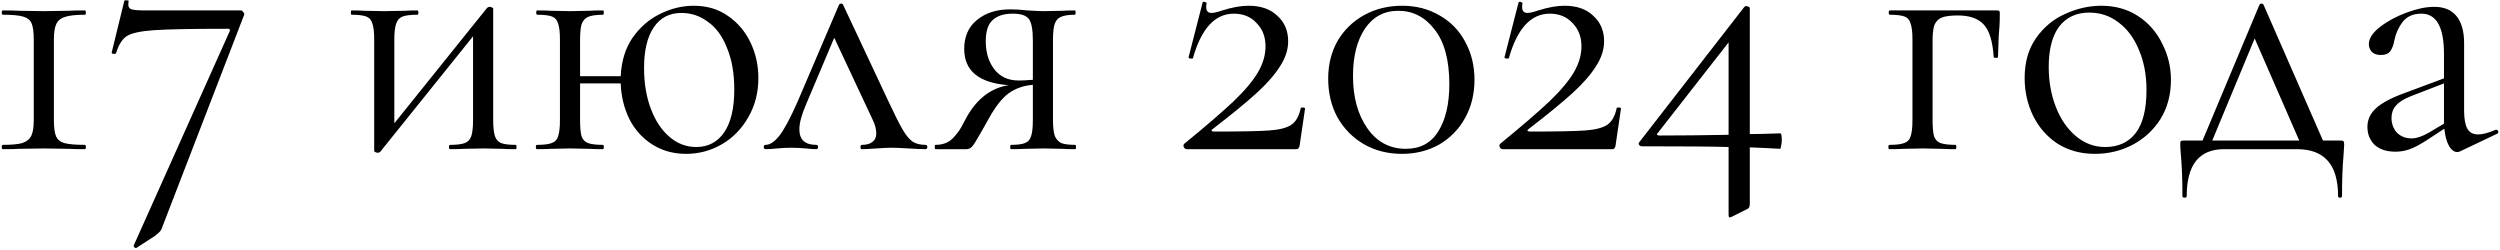<?xml version="1.0" encoding="UTF-8"?> <svg xmlns="http://www.w3.org/2000/svg" width="1391" height="139" viewBox="0 0 1391 139" fill="none"><path d="M18.784 22C18.784 17.867 18.384 14.867 17.584 13C16.784 11.133 15.184 9.867 12.784 9.2C10.517 8.533 6.784 8.2 1.584 8.2C1.184 8.2 0.984 7.8 0.984 7C0.984 6.2 1.184 5.8 1.584 5.8C5.45 5.8 8.517 5.867 10.784 6L24.384 6.2L37.784 6C40.05 5.867 43.184 5.8 47.184 5.8C47.584 5.8 47.784 6.2 47.784 7C47.784 7.8 47.584 8.2 47.184 8.2C42.25 8.2 38.584 8.6 36.184 9.4C33.917 10.067 32.317 11.333 31.384 13.2C30.45 15.067 29.984 18 29.984 22V66.8C29.984 70.933 30.384 73.933 31.184 75.8C31.984 77.667 33.517 78.933 35.784 79.6C38.184 80.267 41.984 80.6 47.184 80.6C47.584 80.6 47.784 81 47.784 81.8C47.784 82.6 47.584 83 47.184 83C43.317 83 40.25 82.933 37.984 82.8L24.384 82.6L10.984 82.8C8.717 82.933 5.584 83 1.584 83C1.184 83 0.984 82.6 0.984 81.8C0.984 81 1.184 80.6 1.584 80.6C6.517 80.6 10.117 80.267 12.384 79.6C14.784 78.8 16.45 77.467 17.384 75.6C18.317 73.733 18.784 70.8 18.784 66.8V22ZM90.19 126.6C89.79 127.8 89.257 128.667 88.59 129.2C87.923 129.867 87.056 130.6 85.99 131.4L75.79 138C75.523 138.133 75.19 138 74.79 137.6C74.39 137.2 74.257 136.867 74.39 136.6L127.79 17.4C128.19 16.467 127.857 16 126.79 16C107.057 16 93.323 16.267 85.59 16.8C77.99 17.333 72.923 18.467 70.39 20.2C67.856 21.933 65.923 25.067 64.59 29.6C64.323 29.867 63.99 30 63.59 30C63.19 30 62.79 29.933 62.39 29.8C62.123 29.533 62.056 29.267 62.19 29L69.19 0.4C69.323 0.133 69.79 0.067 70.59 0.2C71.39 0.2 71.723 0.333 71.59 0.6C71.457 1.133 71.39 1.8 71.39 2.6C71.39 3.933 71.99 4.8 73.19 5.2C74.523 5.6 77.123 5.8 80.99 5.8H133.99C134.523 5.8 134.99 6.133 135.39 6.8C135.923 7.333 136.057 7.867 135.79 8.4L90.19 126.6ZM287.007 80.6C287.274 80.6 287.407 81 287.407 81.8C287.407 82.6 287.274 83 287.007 83C283.674 83 281.074 82.933 279.207 82.8L269.007 82.6L258.207 82.8C256.207 82.933 253.607 83 250.407 83C250.007 83 249.807 82.6 249.807 81.8C249.807 81 250.007 80.6 250.407 80.6C254.14 80.6 256.874 80.267 258.607 79.6C260.34 78.933 261.54 77.667 262.207 75.8C262.874 73.8 263.207 70.8 263.207 66.8V20.2L211.607 84.4C211.207 84.8 210.74 85 210.207 85C209.674 85 209.207 84.867 208.807 84.6C208.407 84.467 208.207 84.267 208.207 84V22C208.207 18 207.874 15.067 207.207 13.2C206.674 11.2 205.54 9.867 203.807 9.2C202.074 8.533 199.34 8.2 195.607 8.2C195.34 8.2 195.207 7.8 195.207 7C195.207 6.2 195.34 5.8 195.607 5.8C198.807 5.8 201.274 5.867 203.007 6L213.607 6.2L225.207 6C227.074 5.867 229.407 5.8 232.207 5.8C232.607 5.8 232.807 6.2 232.807 7C232.807 7.8 232.607 8.2 232.207 8.2C228.474 8.2 225.74 8.533 224.007 9.2C222.274 9.867 221.074 11.2 220.407 13.2C219.74 15.067 219.407 18 219.407 22V68.6L271.007 4.4C271.407 4 271.874 3.8 272.407 3.8C272.94 3.8 273.407 3.933 273.807 4.2C274.207 4.333 274.407 4.533 274.407 4.8V66.8C274.407 70.8 274.74 73.8 275.407 75.8C276.074 77.667 277.207 78.933 278.807 79.6C280.54 80.267 283.274 80.6 287.007 80.6ZM385.955 3.2C393.289 3.2 399.622 5.067 404.955 8.8C410.422 12.533 414.622 17.467 417.555 23.6C420.489 29.733 421.955 36.333 421.955 43.4C421.955 51.533 420.089 58.8 416.355 65.2C412.755 71.6 407.889 76.6 401.755 80.2C395.622 83.8 388.955 85.6 381.755 85.6C374.689 85.6 368.422 83.867 362.955 80.4C357.489 76.933 353.222 72.2 350.155 66.2C347.222 60.2 345.622 53.6 345.355 46.4H322.755V66.8C322.755 70.8 323.022 73.8 323.555 75.8C324.222 77.667 325.422 78.933 327.155 79.6C329.022 80.267 331.822 80.6 335.555 80.6C335.822 80.6 335.955 81 335.955 81.8C335.955 82.6 335.822 83 335.555 83C332.089 83 329.355 82.933 327.355 82.8L317.355 82.6L306.755 82.8C304.889 82.933 302.222 83 298.755 83C298.355 83 298.155 82.6 298.155 81.8C298.155 81 298.355 80.6 298.755 80.6C302.489 80.6 305.222 80.267 306.955 79.6C308.822 78.933 310.022 77.667 310.555 75.8C311.222 73.8 311.555 70.8 311.555 66.8V22C311.555 18 311.222 15.067 310.555 13.2C310.022 11.2 308.889 9.867 307.155 9.2C305.422 8.533 302.689 8.2 298.955 8.2C298.555 8.2 298.355 7.8 298.355 7C298.355 6.2 298.555 5.8 298.955 5.8C302.289 5.8 304.889 5.867 306.755 6L317.355 6.2L327.555 6C329.555 5.867 332.222 5.8 335.555 5.8C335.822 5.8 335.955 6.2 335.955 7C335.955 7.8 335.822 8.2 335.555 8.2C331.822 8.2 329.022 8.6 327.155 9.4C325.422 10.2 324.222 11.6 323.555 13.6C323.022 15.467 322.755 18.4 322.755 22.4V42.4H345.355C345.755 34 347.955 26.867 351.955 21C356.089 15.133 361.155 10.733 367.155 7.8C373.289 4.733 379.555 3.2 385.955 3.2ZM387.355 81.8C394.022 81.8 399.222 79.067 402.955 73.6C406.689 68.133 408.555 60.2 408.555 49.8C408.555 40.867 407.222 33.2 404.555 26.8C402.022 20.267 398.489 15.4 393.955 12.2C389.555 8.867 384.622 7.2 379.155 7.2C372.489 7.2 367.355 9.867 363.755 15.2C360.155 20.533 358.355 28.067 358.355 37.8C358.355 46.333 359.622 53.933 362.155 60.6C364.689 67.267 368.155 72.467 372.555 76.2C376.955 79.933 381.889 81.8 387.355 81.8ZM514.963 80.6C515.63 80.6 515.963 81 515.963 81.8C515.963 82.6 515.63 83 514.963 83C512.963 83 509.83 82.867 505.563 82.6C501.297 82.333 498.097 82.2 495.963 82.2C494.097 82.2 491.297 82.333 487.563 82.6C483.83 82.867 481.163 83 479.563 83C479.03 83 478.763 82.6 478.763 81.8C478.763 81 479.03 80.6 479.563 80.6C482.097 80.6 484.03 80.067 485.363 79C486.83 77.933 487.563 76.333 487.563 74.2C487.563 71.8 486.83 69.133 485.363 66.2L464.163 21L448.363 58.4C445.963 64 444.763 68.533 444.763 72C444.763 77.733 447.897 80.6 454.163 80.6C454.83 80.6 455.163 81 455.163 81.8C455.163 82.6 454.83 83 454.163 83C452.697 83 450.763 82.867 448.363 82.6C445.43 82.333 442.763 82.2 440.363 82.2C437.697 82.2 435.03 82.333 432.363 82.6C429.963 82.867 427.83 83 425.963 83C425.297 83 424.963 82.6 424.963 81.8C424.963 81 425.297 80.6 425.963 80.6C428.363 80.6 430.897 78.933 433.563 75.6C436.23 72.267 439.63 65.933 443.763 56.6L466.763 2.8C467.03 2.267 467.43 2 467.963 2C468.63 2 469.03 2.267 469.163 2.8L493.963 55.6C497.563 63.333 500.297 68.8 502.163 72C504.03 75.2 505.897 77.467 507.763 78.8C509.63 80 512.03 80.6 514.963 80.6ZM598.28 80.6C598.547 80.6 598.68 81 598.68 81.8C598.68 82.6 598.547 83 598.28 83C595.214 83 592.814 82.933 591.08 82.8L580.88 82.6L570.28 82.8C568.414 82.933 565.814 83 562.48 83C562.214 83 562.08 82.6 562.08 81.8C562.08 81 562.214 80.6 562.48 80.6C566.08 80.6 568.68 80.267 570.28 79.6C572.014 78.933 573.147 77.667 573.68 75.8C574.347 73.933 574.68 70.933 574.68 66.8V47.2C569.48 47.6 564.947 49.2 561.08 52C557.347 54.8 553.547 59.733 549.68 66.8L547.68 70.4C544.614 75.867 542.547 79.333 541.48 80.8C540.414 82.267 539.214 83 537.88 83H520.48C520.214 83 520.08 82.6 520.08 81.8C520.08 81 520.214 80.6 520.48 80.6C524.614 80.6 527.88 79.333 530.28 76.8C532.68 74.267 534.48 71.733 535.68 69.2C537.014 66.667 537.88 65.067 538.28 64.4C541.08 59.6 544.414 55.733 548.28 52.8C552.28 49.867 556.614 48.067 561.28 47.4C544.747 46.2 536.48 39.467 536.48 27.2C536.48 20.4 538.814 15.067 543.48 11.2C548.28 7.2 554.48 5.2 562.08 5.2C565.147 5.2 568.347 5.4 571.68 5.8C575.947 6.067 579.014 6.2 580.88 6.2L590.88 6C592.614 5.867 595.014 5.8 598.08 5.8C598.347 5.8 598.48 6.2 598.48 7C598.48 7.8 598.347 8.2 598.08 8.2C594.614 8.2 592.014 8.6 590.28 9.4C588.68 10.067 587.547 11.333 586.88 13.2C586.214 15.067 585.88 18 585.88 22V66.8C585.88 70.667 586.214 73.6 586.88 75.6C587.68 77.467 588.88 78.8 590.48 79.6C592.214 80.267 594.814 80.6 598.28 80.6ZM548.48 23C548.48 29.267 550.08 34.467 553.28 38.6C556.48 42.733 561.014 44.8 566.88 44.8C568.614 44.8 571.214 44.667 574.68 44.4V22.4C574.68 16.533 573.947 12.6 572.48 10.6C571.014 8.6 568.014 7.6 563.48 7.6C558.547 7.6 554.814 8.8 552.28 11.2C549.747 13.467 548.48 17.4 548.48 23ZM658.935 80C670.668 70.4 679.735 62.6 686.135 56.6C692.535 50.467 697.135 45 699.935 40.2C702.735 35.4 704.135 30.6 704.135 25.8C704.135 20.467 702.468 16.133 699.135 12.8C695.935 9.333 691.735 7.6 686.535 7.6C676.002 7.6 668.402 15.867 663.735 32.4C663.735 32.533 663.468 32.6 662.935 32.6C661.735 32.6 661.202 32.333 661.335 31.8L669.135 1.4C669.135 1.133 669.402 1 669.935 1C670.335 1 670.668 1.133 670.935 1.4C671.335 1.533 671.468 1.667 671.335 1.8C671.202 2.333 671.135 3.067 671.135 4C671.135 6.133 672.135 7.2 674.135 7.2C675.335 7.2 677.335 6.733 680.135 5.8C685.602 4.067 690.468 3.2 694.735 3.2C701.535 3.2 706.868 5.067 710.735 8.8C714.735 12.4 716.735 17.133 716.735 23C716.735 27.667 715.202 32.333 712.135 37C709.202 41.667 704.802 46.667 698.935 52C693.202 57.2 685.135 63.8 674.735 71.8C674.202 72.2 674.002 72.533 674.135 72.8C674.402 73.067 674.868 73.2 675.535 73.2C690.202 73.2 700.402 73 706.135 72.6C711.868 72.2 716.002 71.133 718.535 69.4C721.068 67.667 722.802 64.6 723.735 60.2C723.735 59.933 724.068 59.8 724.735 59.8C725.668 59.8 726.135 60 726.135 60.4L723.135 80.8C723.135 81.333 722.935 81.867 722.535 82.4C722.268 82.8 721.868 83 721.335 83H660.335C659.668 83 659.135 82.667 658.735 82C658.335 81.2 658.402 80.533 658.935 80ZM780.004 85.6C772.137 85.6 765.071 83.8 758.804 80.2C752.671 76.6 747.804 71.667 744.204 65.4C740.737 59 739.004 51.8 739.004 43.8C739.004 35.933 740.737 28.933 744.204 22.8C747.804 16.667 752.737 11.867 759.004 8.4C765.271 4.933 772.337 3.2 780.204 3.2C787.937 3.2 794.871 5 801.004 8.6C807.137 12.067 811.871 16.933 815.204 23.2C818.671 29.467 820.404 36.533 820.404 44.4C820.404 52.267 818.671 59.333 815.204 65.6C811.737 71.867 806.937 76.8 800.804 80.4C794.671 83.867 787.737 85.6 780.004 85.6ZM782.204 82.8C790.204 82.8 796.204 79.6 800.204 73.2C804.337 66.667 806.404 57.867 806.404 46.8C806.404 33.467 803.671 23.333 798.204 16.4C792.871 9.467 786.137 6 778.004 6C770.137 6 763.937 9.333 759.404 16C755.004 22.667 752.804 31.4 752.804 42.2C752.804 54.067 755.471 63.8 760.804 71.4C766.137 79 773.271 82.8 782.204 82.8ZM834.716 80C846.45 70.4 855.516 62.6 861.916 56.6C868.316 50.467 872.916 45 875.716 40.2C878.516 35.4 879.916 30.6 879.916 25.8C879.916 20.467 878.25 16.133 874.916 12.8C871.716 9.333 867.516 7.6 862.316 7.6C851.783 7.6 844.183 15.867 839.516 32.4C839.516 32.533 839.25 32.6 838.716 32.6C837.516 32.6 836.983 32.333 837.116 31.8L844.916 1.4C844.916 1.133 845.183 1 845.716 1C846.116 1 846.45 1.133 846.716 1.4C847.116 1.533 847.25 1.667 847.116 1.8C846.983 2.333 846.916 3.067 846.916 4C846.916 6.133 847.916 7.2 849.916 7.2C851.116 7.2 853.116 6.733 855.916 5.8C861.383 4.067 866.25 3.2 870.516 3.2C877.316 3.2 882.65 5.067 886.516 8.8C890.516 12.4 892.516 17.133 892.516 23C892.516 27.667 890.983 32.333 887.916 37C884.983 41.667 880.583 46.667 874.716 52C868.983 57.2 860.916 63.8 850.516 71.8C849.983 72.2 849.783 72.533 849.916 72.8C850.183 73.067 850.65 73.2 851.316 73.2C865.983 73.2 876.183 73 881.916 72.6C887.65 72.2 891.783 71.133 894.316 69.4C896.85 67.667 898.583 64.6 899.516 60.2C899.516 59.933 899.85 59.8 900.516 59.8C901.45 59.8 901.916 60 901.916 60.4L898.916 80.8C898.916 81.333 898.716 81.867 898.316 82.4C898.05 82.8 897.65 83 897.116 83H836.116C835.45 83 834.916 82.667 834.516 82C834.116 81.2 834.183 80.533 834.716 80ZM990.585 74.2C991.118 74.2 991.385 75.467 991.385 78C991.385 79.067 991.252 80.133 990.985 81.2C990.852 82.267 990.652 82.8 990.385 82.8C986.385 82.533 980.785 82.267 973.585 82V113.6C973.585 115.067 973.052 116 971.985 116.4L963.585 120.6C962.785 120.867 962.385 121 962.385 121C961.985 121 961.785 120.467 961.785 119.4V81.8C953.385 81.533 937.318 81.4 913.585 81.4C912.918 81.4 912.385 81.133 911.985 80.6C911.585 80.067 911.652 79.533 912.185 79L970.585 3.8C970.852 3.533 971.252 3.4 971.785 3.4C972.185 3.4 972.585 3.533 972.985 3.8C973.385 3.933 973.585 4.2 973.585 4.6V74.6C976.652 74.6 982.318 74.467 990.585 74.2ZM923.385 75.4C934.852 75.4 947.652 75.267 961.785 75V23.6L922.385 74C921.985 74.4 921.852 74.733 921.985 75C922.252 75.267 922.718 75.4 923.385 75.4ZM1111.09 5.8C1111.89 5.8 1112.36 5.933 1112.49 6.2C1112.63 6.333 1112.69 6.8 1112.69 7.6C1112.69 10.267 1112.63 12.667 1112.49 14.8C1112.36 16.8 1112.23 18.533 1112.09 20L1111.69 31.8C1111.69 32.067 1111.29 32.2 1110.49 32.2C1109.83 32.2 1109.43 32.067 1109.29 31.8C1108.76 23.267 1106.96 17.267 1103.89 13.8C1100.83 10.333 1095.96 8.6 1089.29 8.6C1085.29 8.6 1082.29 9 1080.29 9.8C1078.43 10.6 1077.09 12 1076.29 14C1075.63 15.867 1075.29 18.667 1075.29 22.4V66.8C1075.29 70.8 1075.56 73.8 1076.09 75.8C1076.76 77.667 1077.96 78.933 1079.69 79.6C1081.56 80.267 1084.36 80.6 1088.09 80.6C1088.36 80.6 1088.49 81 1088.49 81.8C1088.49 82.6 1088.36 83 1088.09 83C1084.63 83 1081.89 82.933 1079.89 82.8L1069.89 82.6L1059.29 82.8C1057.43 82.933 1054.76 83 1051.29 83C1050.89 83 1050.69 82.6 1050.69 81.8C1050.69 81 1050.89 80.6 1051.29 80.6C1055.03 80.6 1057.76 80.267 1059.49 79.6C1061.36 78.933 1062.56 77.667 1063.09 75.8C1063.76 73.8 1064.09 70.8 1064.09 66.8V22C1064.09 18 1063.76 15.067 1063.09 13.2C1062.56 11.2 1061.43 9.867 1059.69 9.2C1057.96 8.533 1055.23 8.2 1051.49 8.2C1051.09 8.2 1050.89 7.8 1050.89 7C1050.89 6.2 1051.09 5.8 1051.49 5.8H1111.09ZM1165.51 85.6C1157.78 85.6 1150.91 83.733 1144.91 80C1139.04 76.133 1134.51 71 1131.31 64.6C1128.11 58.067 1126.51 51 1126.51 43.4C1126.51 34.733 1128.58 27.4 1132.71 21.4C1136.98 15.267 1142.38 10.733 1148.91 7.8C1155.58 4.733 1162.31 3.2 1169.11 3.2C1176.98 3.2 1183.84 5.133 1189.71 9C1195.58 12.867 1200.04 18 1203.11 24.4C1206.31 30.667 1207.91 37.333 1207.91 44.4C1207.91 52.667 1205.98 59.933 1202.11 66.2C1198.24 72.333 1193.04 77.133 1186.51 80.6C1180.11 83.933 1173.11 85.6 1165.51 85.6ZM1171.31 81.8C1178.64 81.8 1184.31 79.2 1188.31 74C1192.31 68.8 1194.31 60.8 1194.31 50C1194.31 41.733 1192.91 34.333 1190.11 27.8C1187.44 21.267 1183.71 16.2 1178.91 12.6C1174.11 8.867 1168.64 7 1162.51 7C1155.31 7 1149.71 9.6 1145.71 14.8C1141.84 20 1139.91 27.467 1139.91 37.2C1139.91 45.333 1141.24 52.8 1143.91 59.6C1146.58 66.4 1150.31 71.8 1155.11 75.8C1159.91 79.8 1165.31 81.8 1171.31 81.8ZM1302.3 78.2C1303.23 78.2 1303.76 78.333 1303.9 78.6C1304.16 78.733 1304.3 79.4 1304.3 80.6C1304.3 81.4 1304.16 83.533 1303.9 87C1303.36 92.867 1303.1 100.2 1303.1 109C1303.1 109.667 1302.7 110 1301.9 110C1301.23 110 1300.9 109.667 1300.9 109C1300.9 91.667 1293.3 83 1278.1 83H1237.5C1223.63 83 1216.7 91.667 1216.7 109C1216.7 109.667 1216.3 110 1215.5 110C1214.7 110 1214.3 109.667 1214.3 109C1214.3 100.2 1214.03 92.867 1213.5 87C1213.23 83.8 1213.1 81.667 1213.1 80.6C1213.1 79.4 1213.16 78.733 1213.3 78.6C1213.56 78.333 1214.16 78.2 1215.1 78.2H1225.5L1257.1 2.8C1257.36 2.267 1257.76 2 1258.3 2C1258.83 2 1259.23 2.267 1259.5 2.8L1292.5 78.2H1302.3ZM1230.9 78.2H1279.3L1254.5 21.4L1230.9 78.2ZM1389.03 72.2C1389.56 72.2 1389.89 72.533 1390.03 73.2C1390.16 73.733 1389.96 74.133 1389.43 74.4L1368.83 84.2C1368.29 84.467 1367.76 84.6 1367.23 84.6C1365.49 84.6 1363.96 83.467 1362.63 81.2C1361.29 78.8 1360.43 75.6 1360.03 71.6L1349.63 78.4C1346.29 80.533 1343.36 82.067 1340.83 83C1338.29 83.933 1335.63 84.4 1332.83 84.4C1327.89 84.4 1324.03 83.133 1321.23 80.6C1318.56 77.933 1317.23 74.6 1317.23 70.6C1317.23 66.6 1318.83 63.133 1322.03 60.2C1325.23 57.267 1330.49 54.467 1337.83 51.8L1359.83 43.6V30C1359.83 15.067 1355.63 7.6 1347.23 7.6C1342.69 7.6 1339.23 9.133 1336.83 12.2C1334.56 15.133 1333.03 18.533 1332.23 22.4C1331.83 24.8 1331.09 26.8 1330.03 28.4C1328.96 29.867 1327.16 30.6 1324.63 30.6C1322.49 30.6 1320.83 30 1319.63 28.8C1318.56 27.6 1318.03 26.2 1318.03 24.6C1318.03 21.4 1320.09 18.2 1324.23 15C1328.36 11.8 1333.29 9.133 1339.03 7C1344.76 4.867 1349.89 3.8 1354.43 3.8C1359.89 3.8 1364.03 5.533 1366.83 9C1369.63 12.467 1371.03 17.467 1371.03 24V61.4C1371.03 66.067 1371.63 69.467 1372.83 71.6C1374.03 73.733 1376.03 74.8 1378.83 74.8C1381.36 74.8 1384.63 73.933 1388.63 72.2H1389.03ZM1359.83 68.8V67.8V46.4L1341.23 53.6C1337.49 55.067 1334.76 56.8 1333.03 58.8C1331.43 60.667 1330.63 62.933 1330.63 65.6C1330.63 68.8 1331.63 71.533 1333.63 73.8C1335.76 75.933 1338.49 77 1341.83 77C1344.49 77 1347.69 75.933 1351.43 73.8L1359.83 68.8Z" fill="black"></path></svg> 